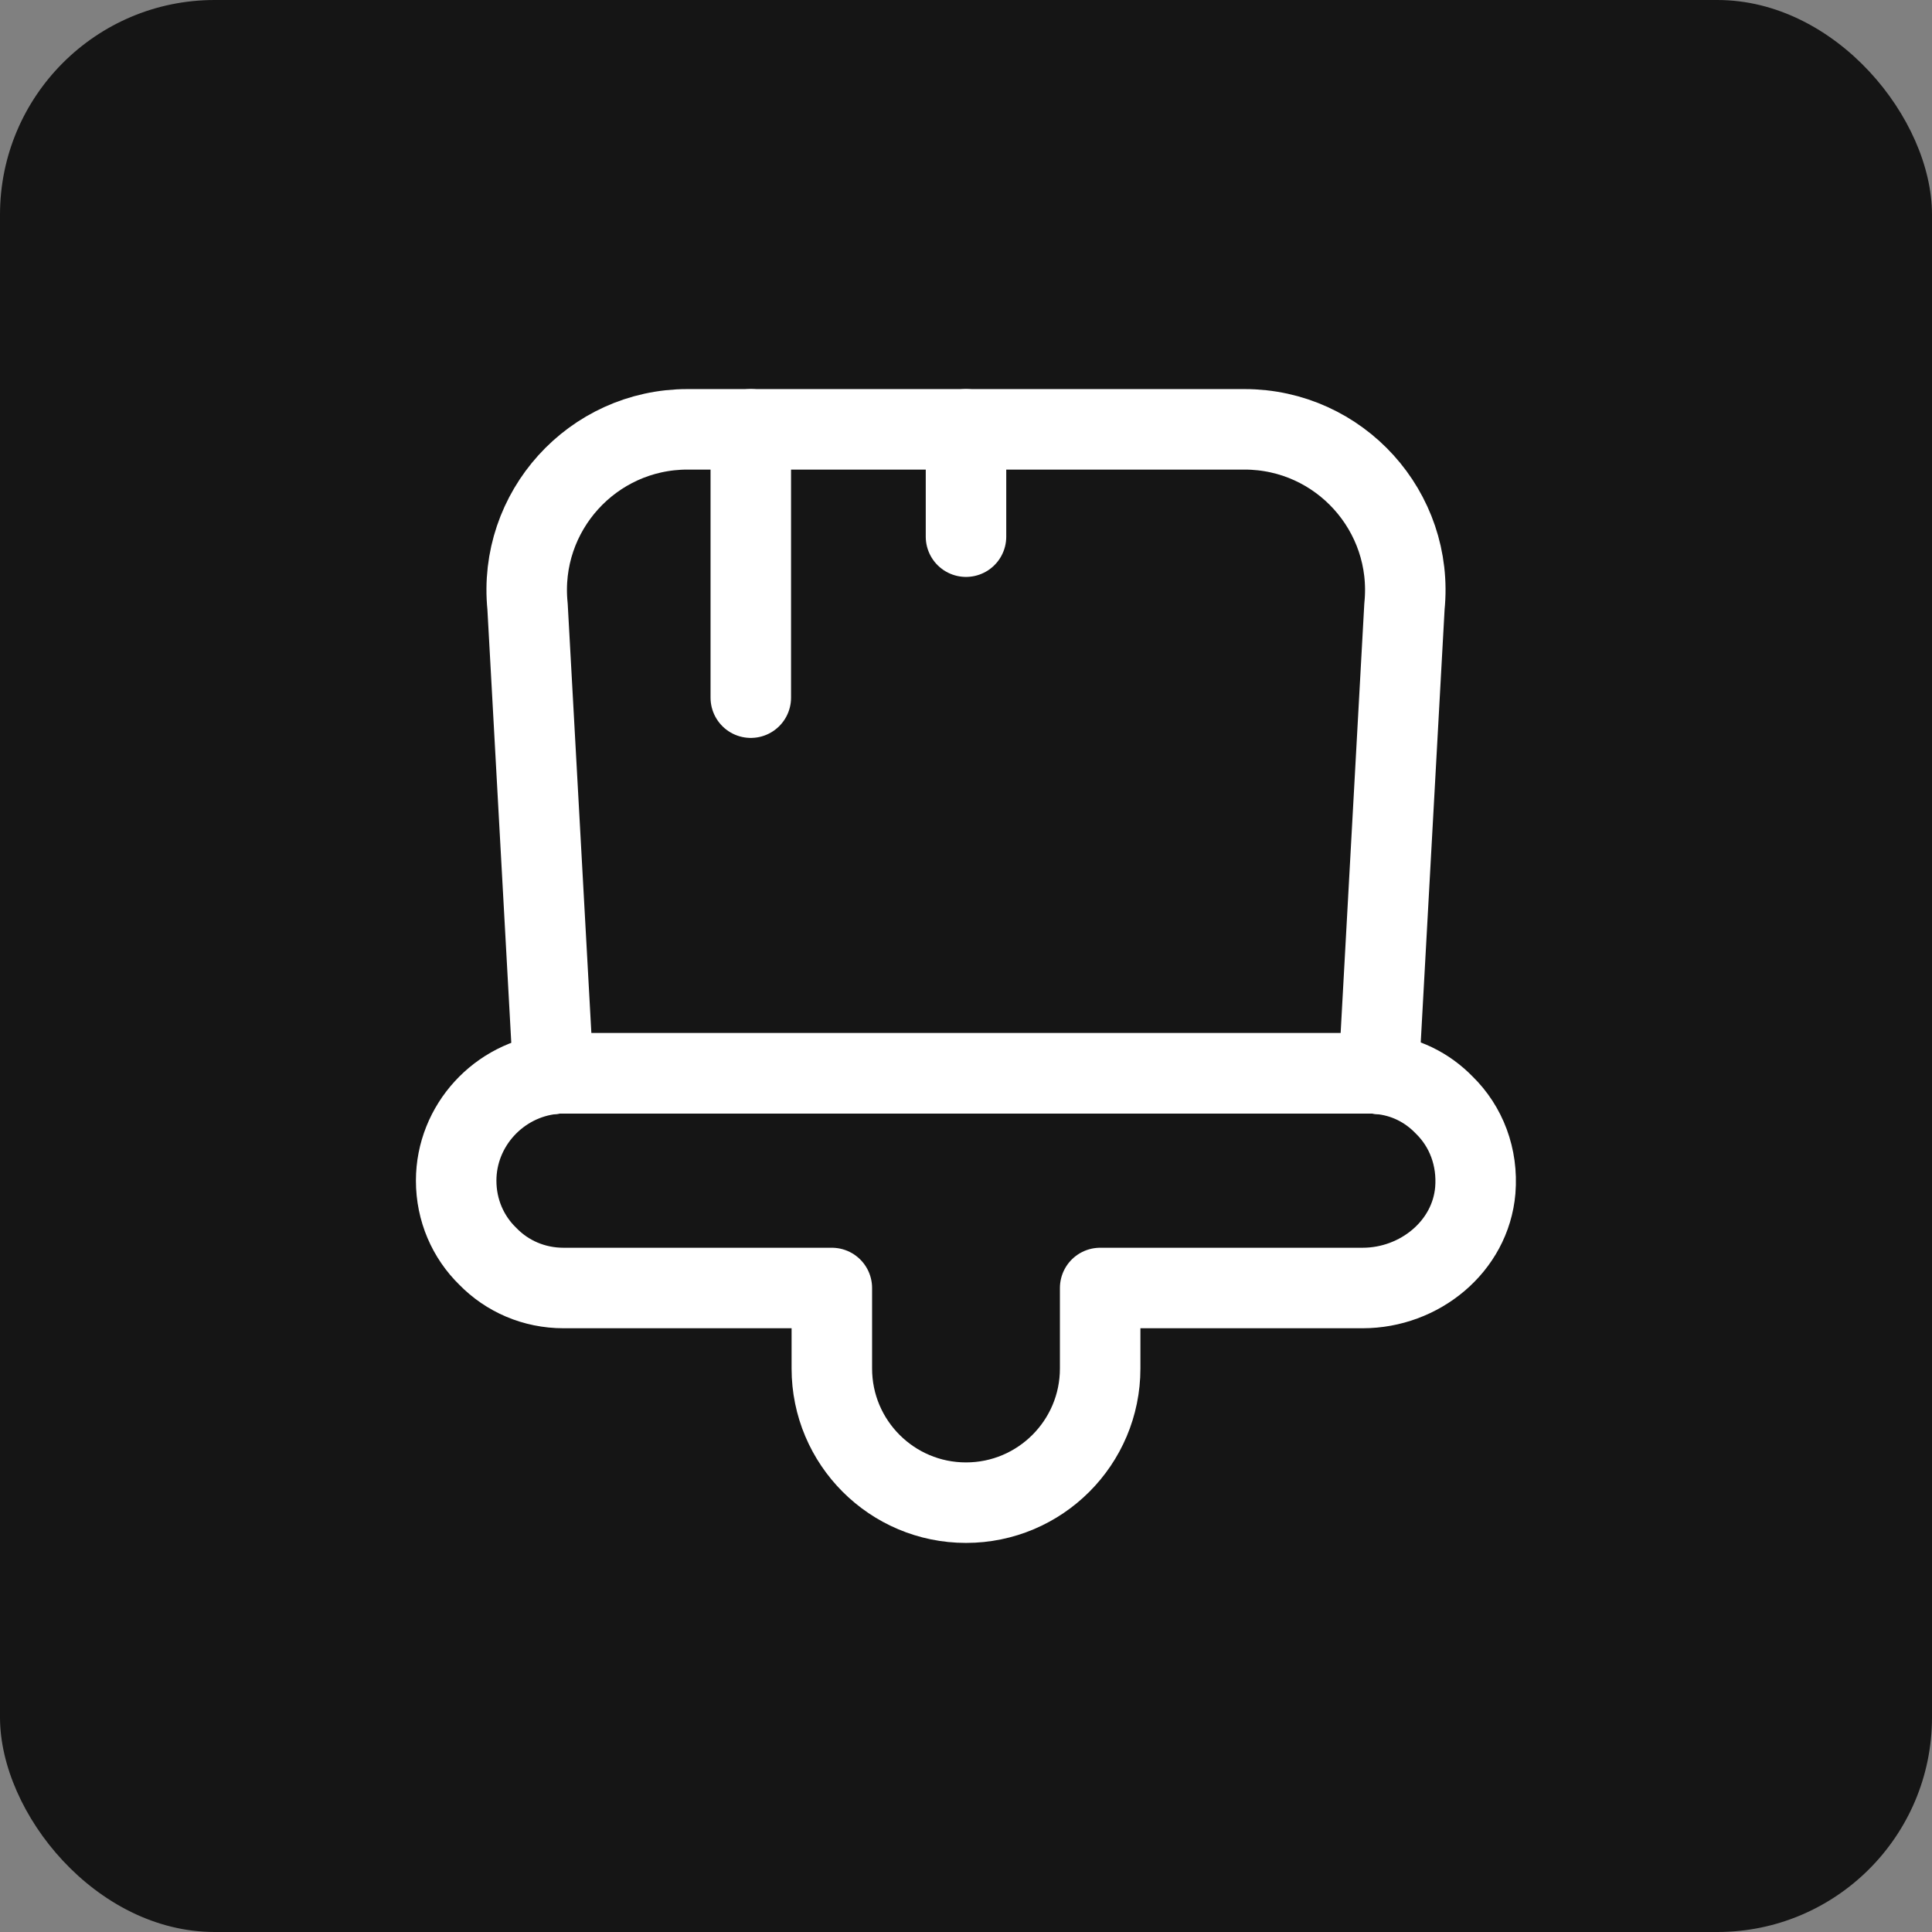 <?xml version="1.0" encoding="UTF-8"?> <svg xmlns="http://www.w3.org/2000/svg" width="36" height="36" viewBox="0 0 36 36" fill="none"><rect x="0" y="0" width="36" height="36" fill="#808080" stroke="none"/><rect width="36" height="36" rx="4" fill="#151515"></rect><g clip-path="url(#clip0_498_800)"><path d="M15.5 25.5V24H10.5C9.95 24 9.45 23.78 9.09 23.41C8.72 23.05 8.5 22.55 8.5 22C8.5 20.97 9.3 20.11 10.31 20.01C10.37 20 10.43 20 10.5 20H25.5C25.57 20 25.63 20 25.69 20.01C26.17 20.05 26.59 20.26 26.91 20.59C27.32 20.99 27.54 21.56 27.49 22.18C27.4 23.23 26.45 24 25.39 24H20.5V25.5C20.5 26.88 19.38 28 18 28C16.62 28 15.5 26.88 15.5 25.5Z" stroke="white" stroke-width="1.5" stroke-linecap="round" stroke-linejoin="round"></path><path d="M26.17 11.3L25.69 20.01C25.63 20 25.57 20 25.5 20H10.5C10.43 20 10.37 20 10.31 20.01L9.83 11.3C9.65 9.53 11.04 8 12.81 8H23.19C24.96 8 26.35 9.53 26.17 11.3Z" stroke="white" stroke-width="1.5" stroke-linecap="round" stroke-linejoin="round"></path><path d="M13.99 8V13" stroke="white" stroke-width="1.5" stroke-linecap="round" stroke-linejoin="round"></path><path d="M18 8V10" stroke="white" stroke-width="1.5" stroke-linecap="round" stroke-linejoin="round"></path></g><defs><clipPath id="clip0_498_800"><rect width="24" height="24" fill="white" transform="translate(6 6)"></rect></clipPath></defs></svg> 